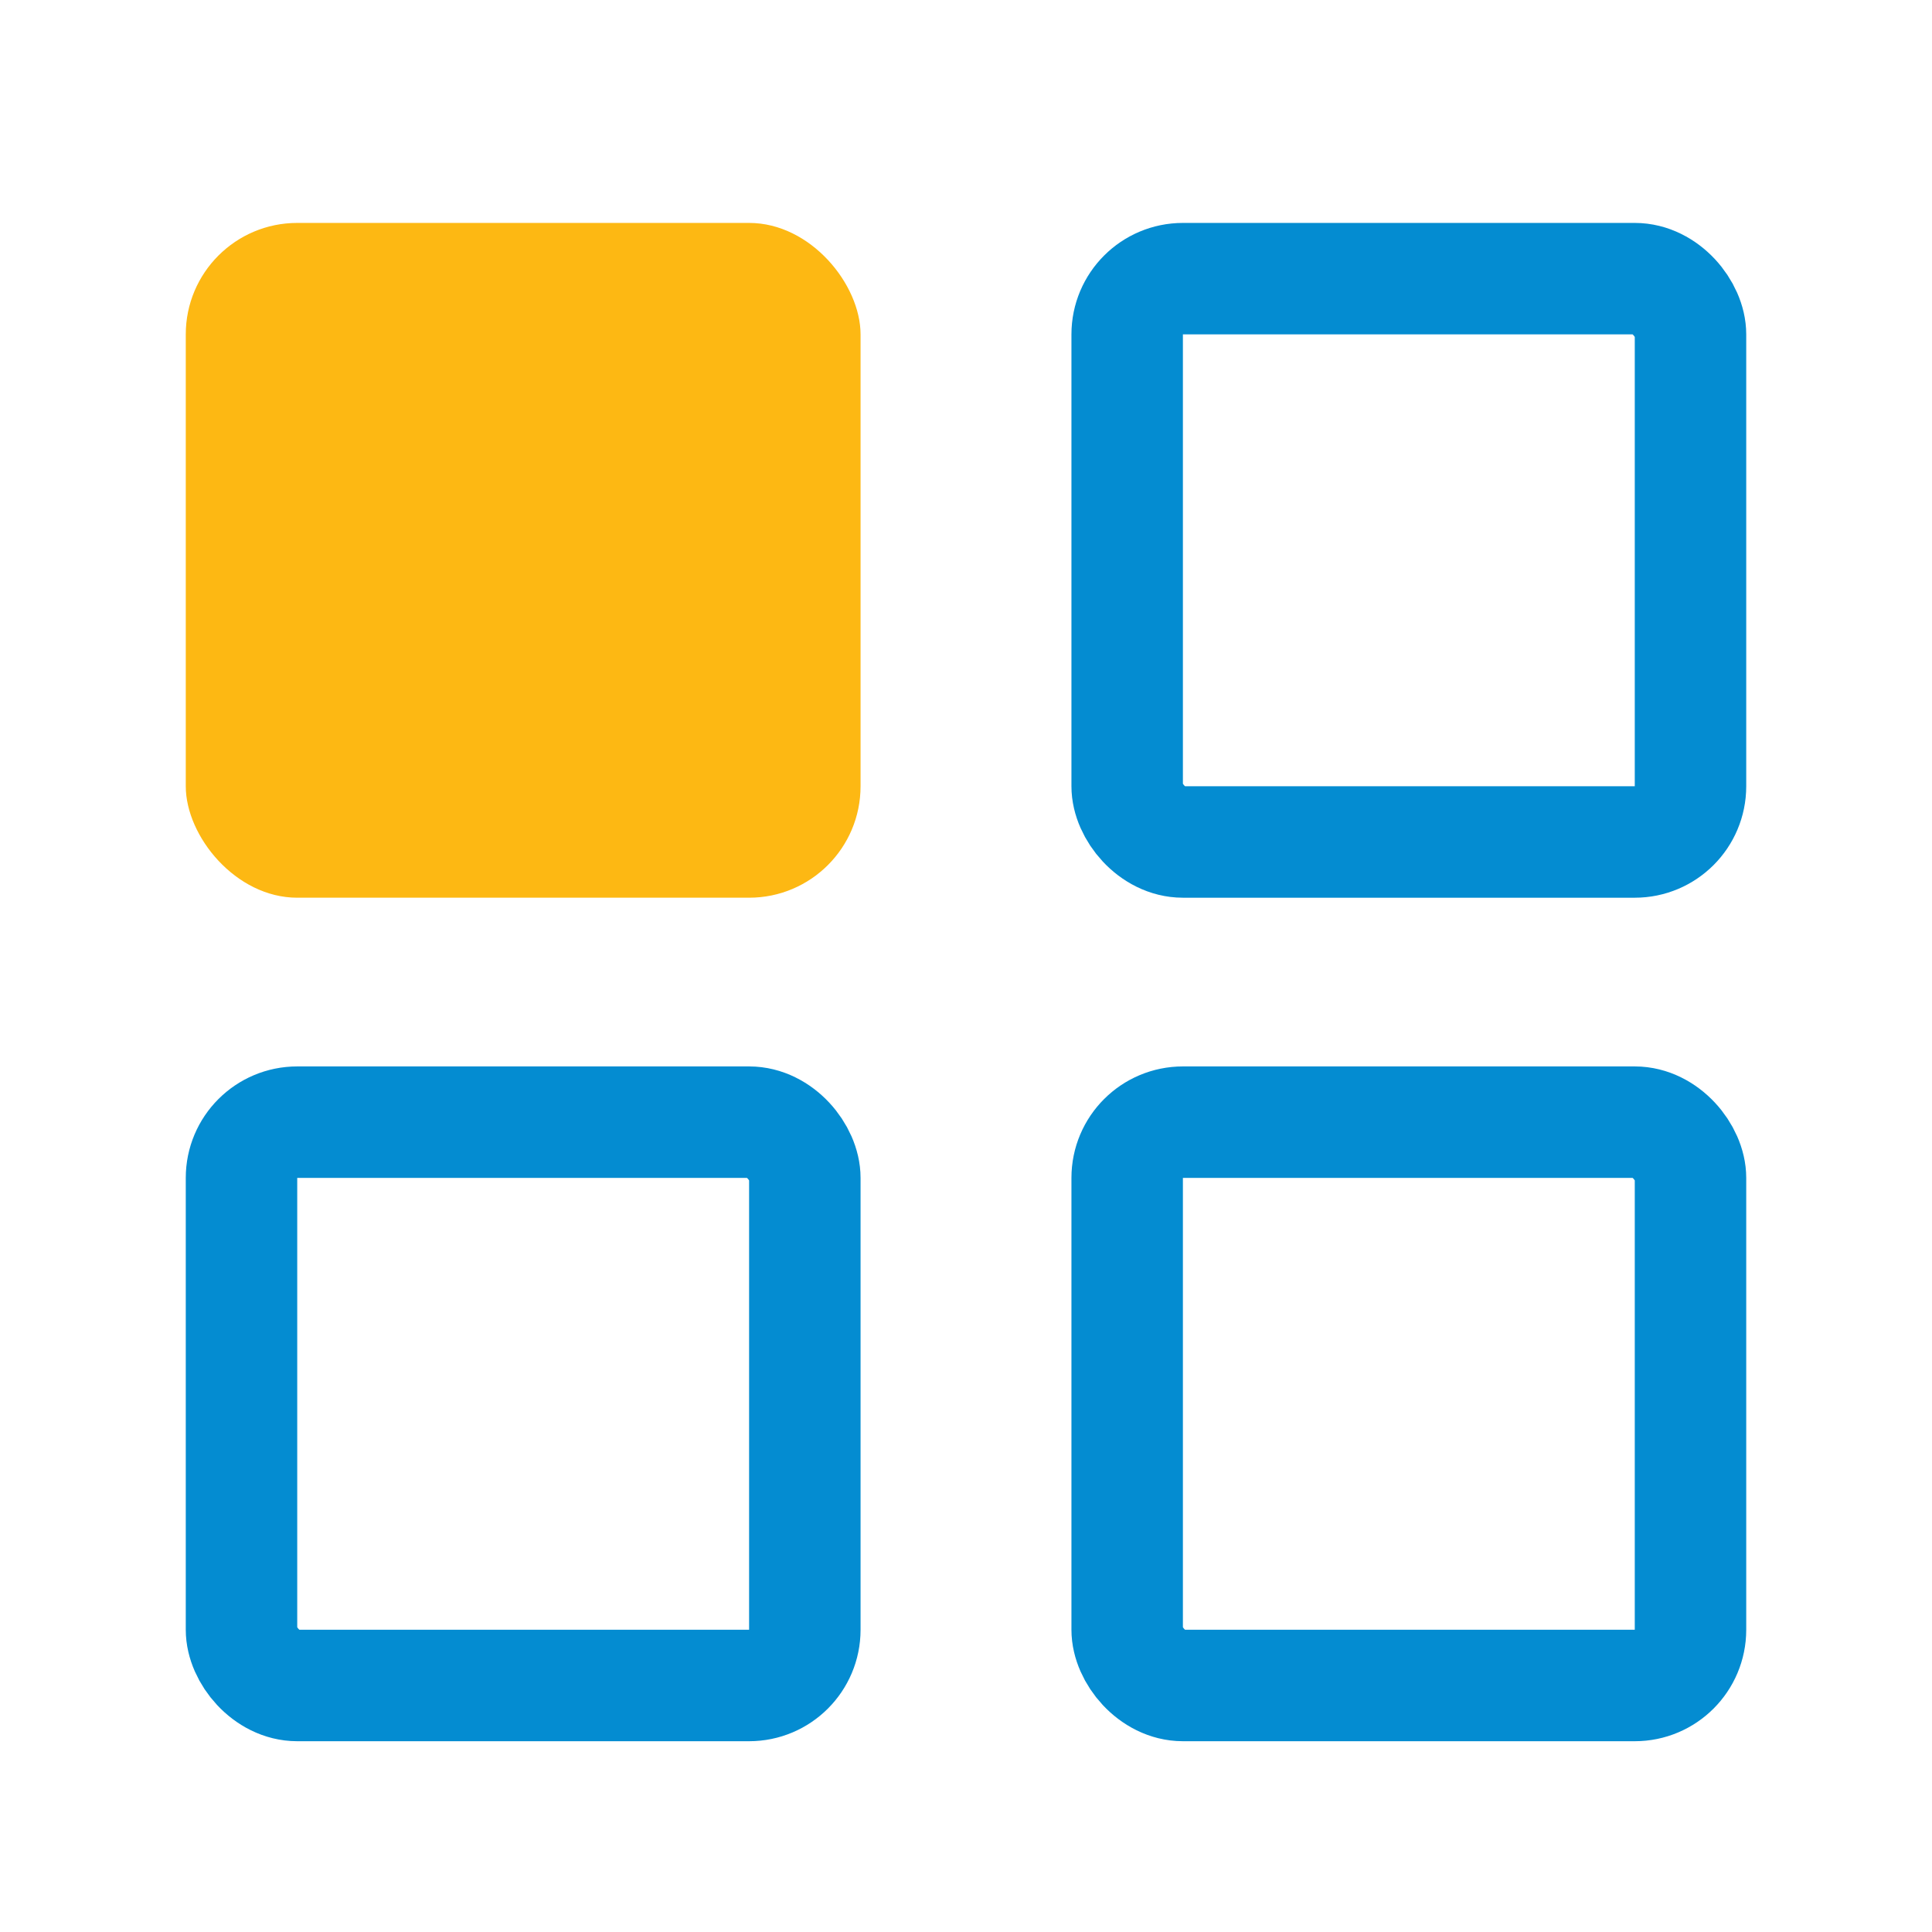 <svg width="52" height="52" viewBox="0 0 52 52" fill="none" xmlns="http://www.w3.org/2000/svg">
<rect x="5" y="6" width="18.162" height="18.162" rx="3" fill="#FDB813"/>
<rect x="30.338" y="7.5" width="15.162" height="15.162" rx="1.5" stroke="#048CD1" stroke-width="3"/>
<rect x="6.5" y="30.203" width="15.162" height="15.162" rx="1.5" stroke="#048CD1" stroke-width="3"/>
<rect x="30.338" y="30.203" width="15.162" height="15.162" rx="1.5" stroke="#048CD1" stroke-width="3"/>
</svg>
